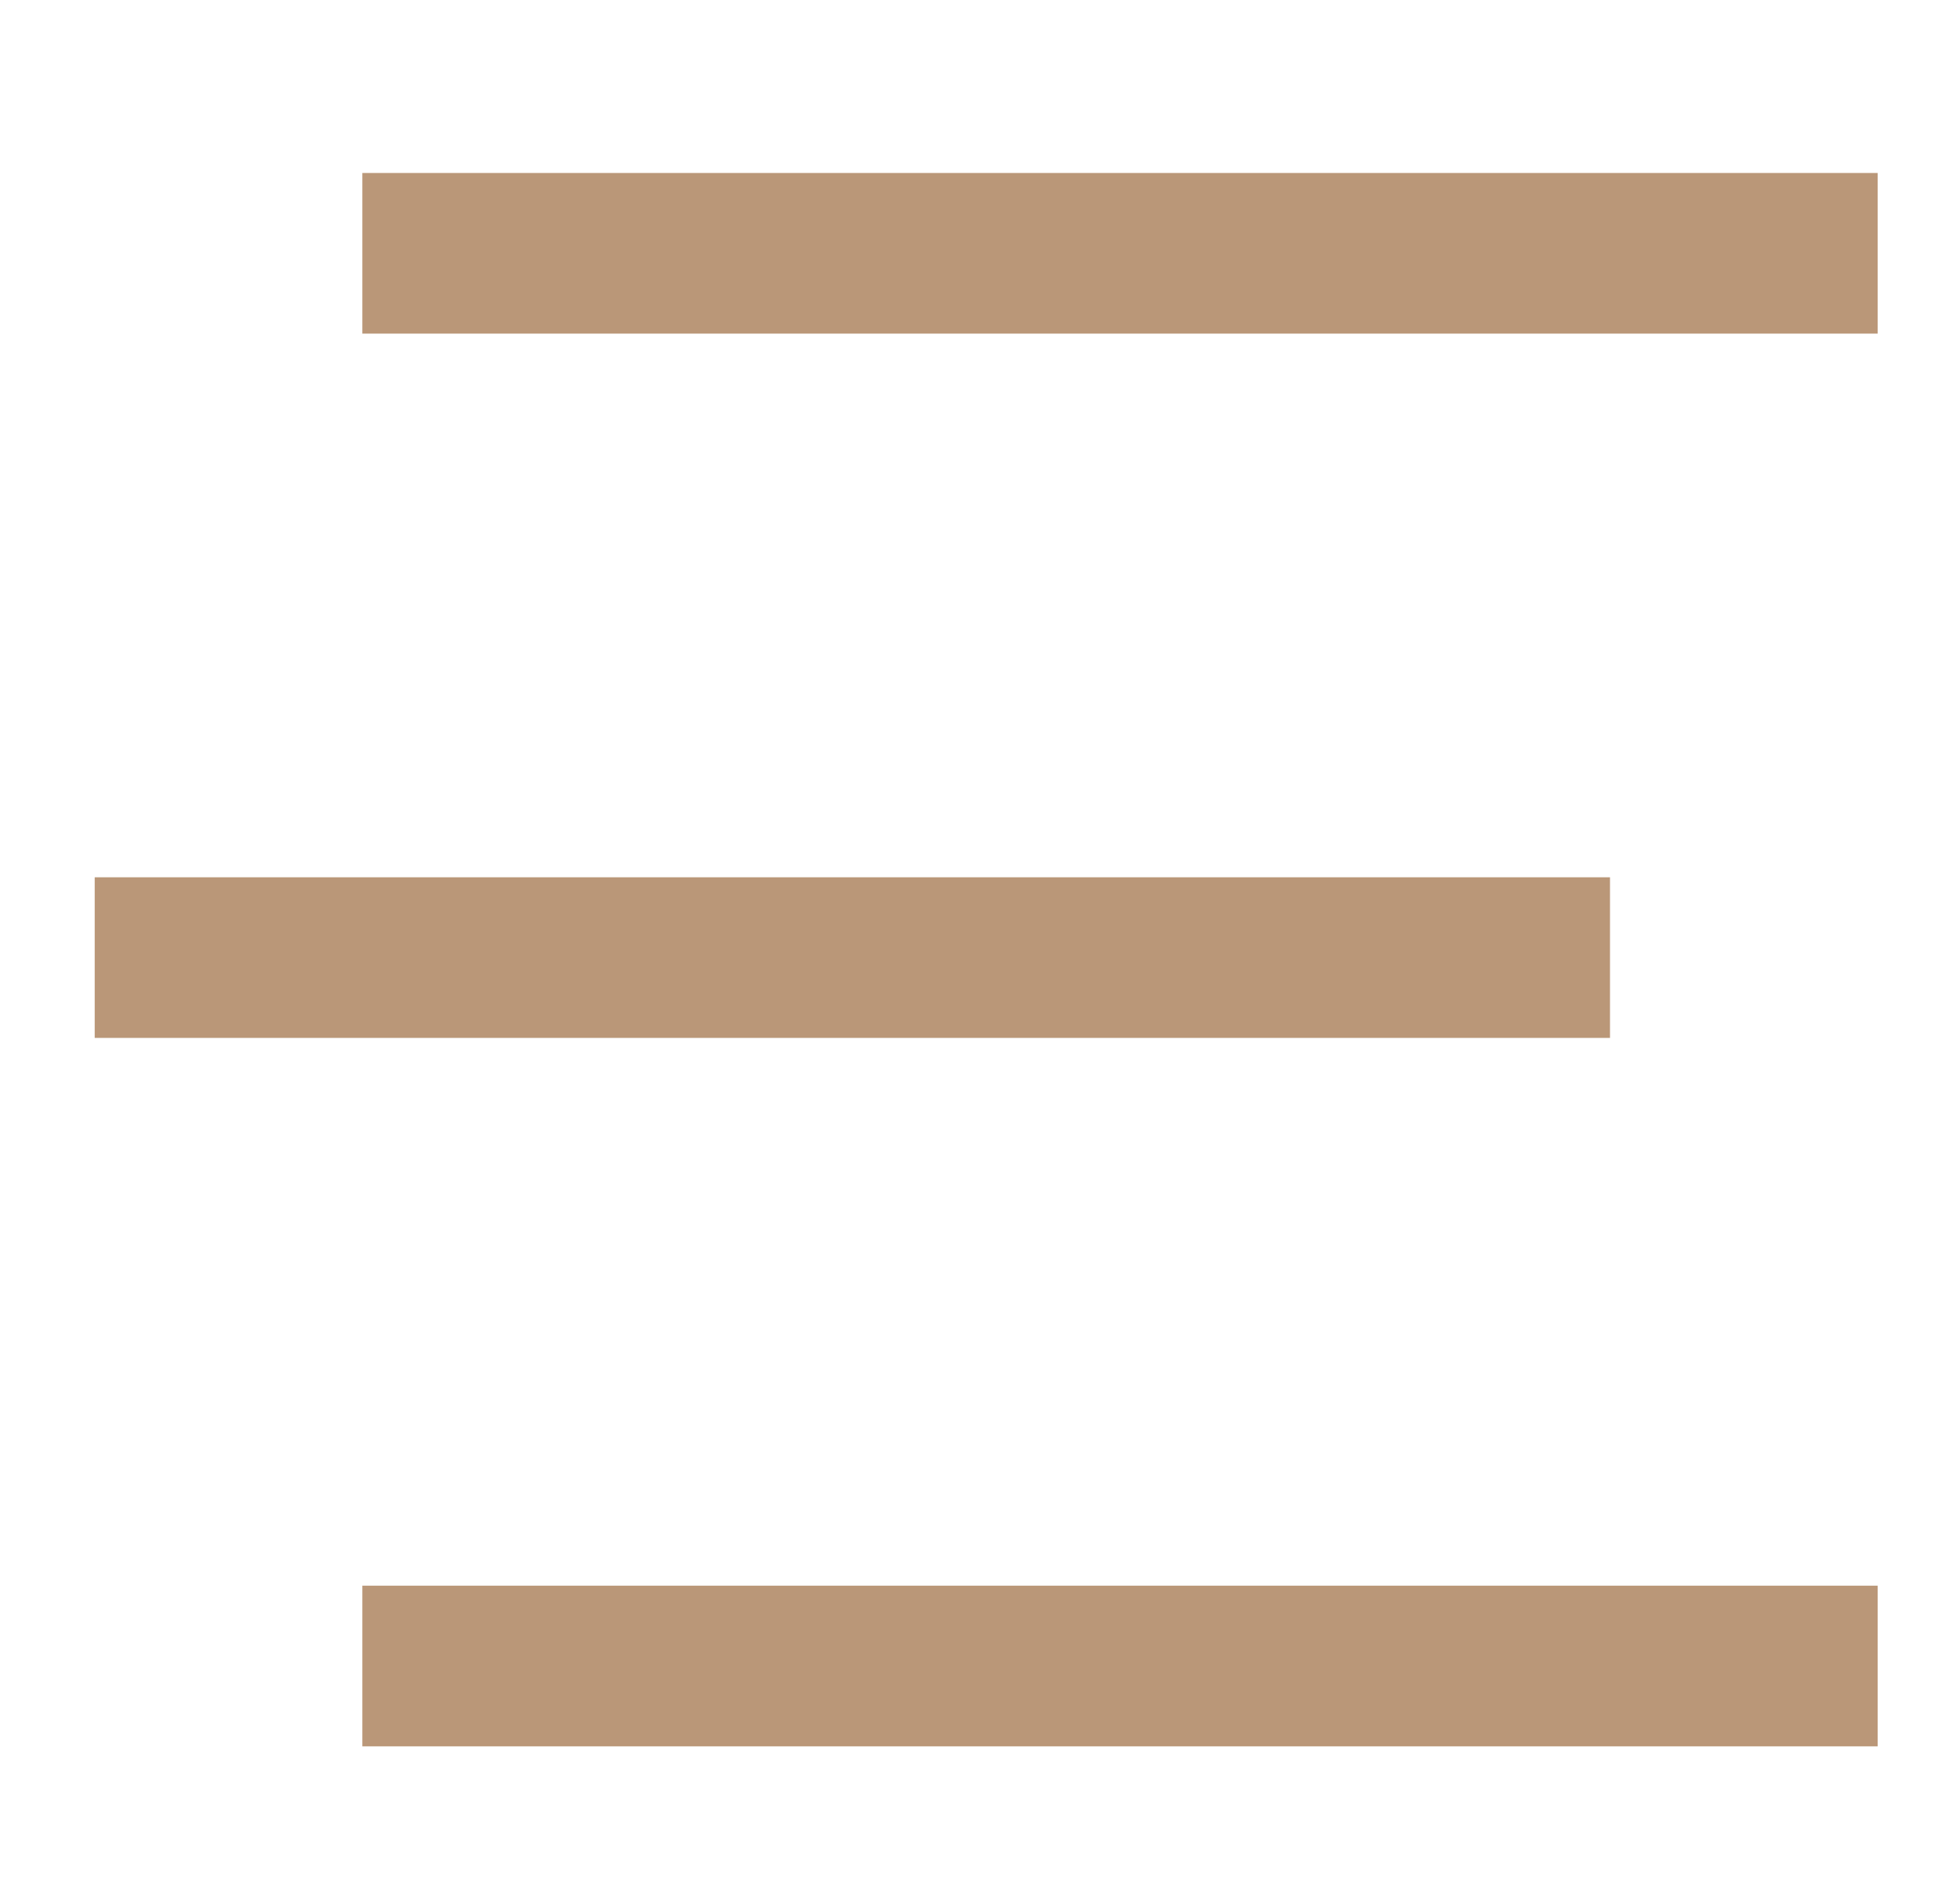<svg xmlns="http://www.w3.org/2000/svg" xmlns:xlink="http://www.w3.org/1999/xlink" id="Layer_1" x="0px" y="0px" viewBox="0 0 47.6 45.8" style="enable-background:new 0 0 47.6 45.8;" xml:space="preserve">
<style type="text/css">
	.st0{fill:#BA9778;}
</style>
<g>
	<g>
		<rect x="8.8" y="38.5" class="st0" width="36.8" height="3.9"></rect>
	</g>
	<g>
		<rect x="2.3" y="21.3" class="st0" width="36.8" height="3.9"></rect>
	</g>
	<g>
		<rect x="8.8" y="4.2" class="st0" width="36.8" height="3.9"></rect>
	</g>
</g>
</svg>